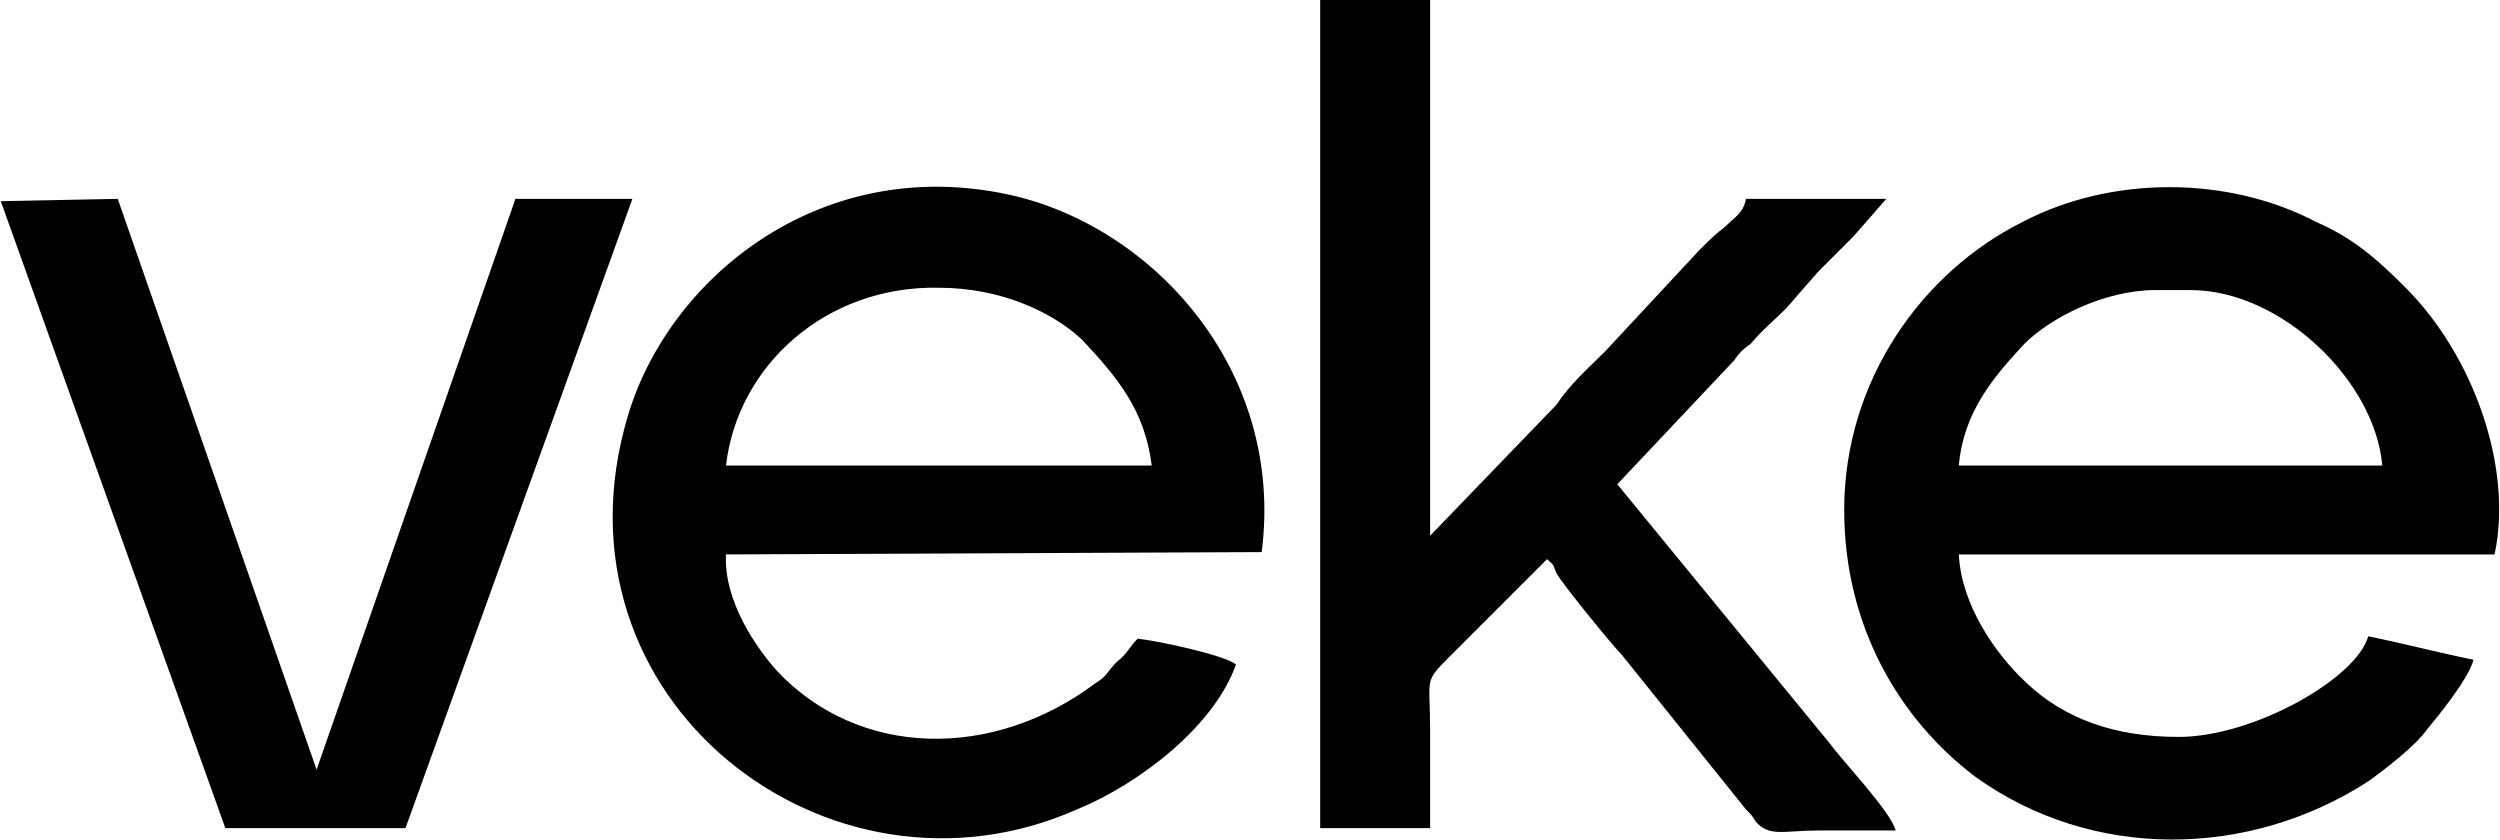 <?xml version="1.0" encoding="UTF-8"?>
<!DOCTYPE svg PUBLIC "-//W3C//DTD SVG 1.1//EN" "http://www.w3.org/Graphics/SVG/1.1/DTD/svg11.dtd">
<!-- Creator: CorelDRAW X7 -->
<svg xmlns="http://www.w3.org/2000/svg" xml:space="preserve" width="54.469mm" height="18.298mm" version="1.1" style="shape-rendering:geometricPrecision; text-rendering:geometricPrecision; image-rendering:optimizeQuality; fill-rule:evenodd; clip-rule:evenodd"
viewBox="0 0 1068 359"
 xmlns:xlink="http://www.w3.org/1999/xlink">
 <defs>
  <style type="text/css">
   <![CDATA[
    .fil0 {fill:black}
   ]]>
  </style>
 </defs>
 <g id="Layer_x0020_1">
  <path class="fil0" d="M921 124l15 0c39,0 79,39 82,75l-181 0c2,-23 15,-38 28,-52 11,-11 34,-23 56,-23zm-133 94c0,49 23,89 56,114 50,36 117,35 168,2 7,-5 20,-15 25,-22 5,-6 18,-22 20,-30 -15,-3 -30,-7 -45,-10 -5,18 -49,43 -81,43 -28,0 -49,-8 -65,-23 -14,-13 -28,-34 -29,-55l229 0c8,-37 -9,-85 -38,-114 -12,-12 -22,-21 -38,-28 -38,-20 -88,-20 -126,0 -42,21 -76,67 -76,123zm-478 -19c5,-43 43,-77 91,-76 26,0 48,10 61,22 15,16 27,30 30,54l-182 0zm229 37c10,-78 -47,-140 -109,-153 -81,-17 -145,37 -162,95 -36,121 86,215 192,168 27,-11 59,-36 68,-62 -5,-4 -33,-10 -42,-11 -4,4 -4,6 -9,10 -4,4 -4,6 -9,9 -44,33 -101,32 -136,-5 -9,-10 -23,-30 -22,-50l229 -1zm126 9c2,4 24,31 28,35l53 66c2,2 3,3 4,5 6,7 12,4 27,4 11,0 22,0 33,0 -2,-8 -23,-30 -28,-37l-91 -111 50 -53c2,-3 4,-5 7,-7 5,-6 10,-10 15,-15l14 -16c5,-5 10,-10 15,-15l14 -16 -60 0c-1,6 -5,8 -9,12 -4,3 -7,6 -11,10l-40 43c-8,8 -15,14 -21,23l-54 56 0 -229 -47 0 0 354 47 0c0,-14 0,-28 0,-42 0,-23 -3,-20 9,-32l41 -41c3,3 2,1 4,6zm-569 109l77 0 97 -269 -50 0 -85 244 -85 -244 -50 1 96 268z"/>
 </g>
</svg>
